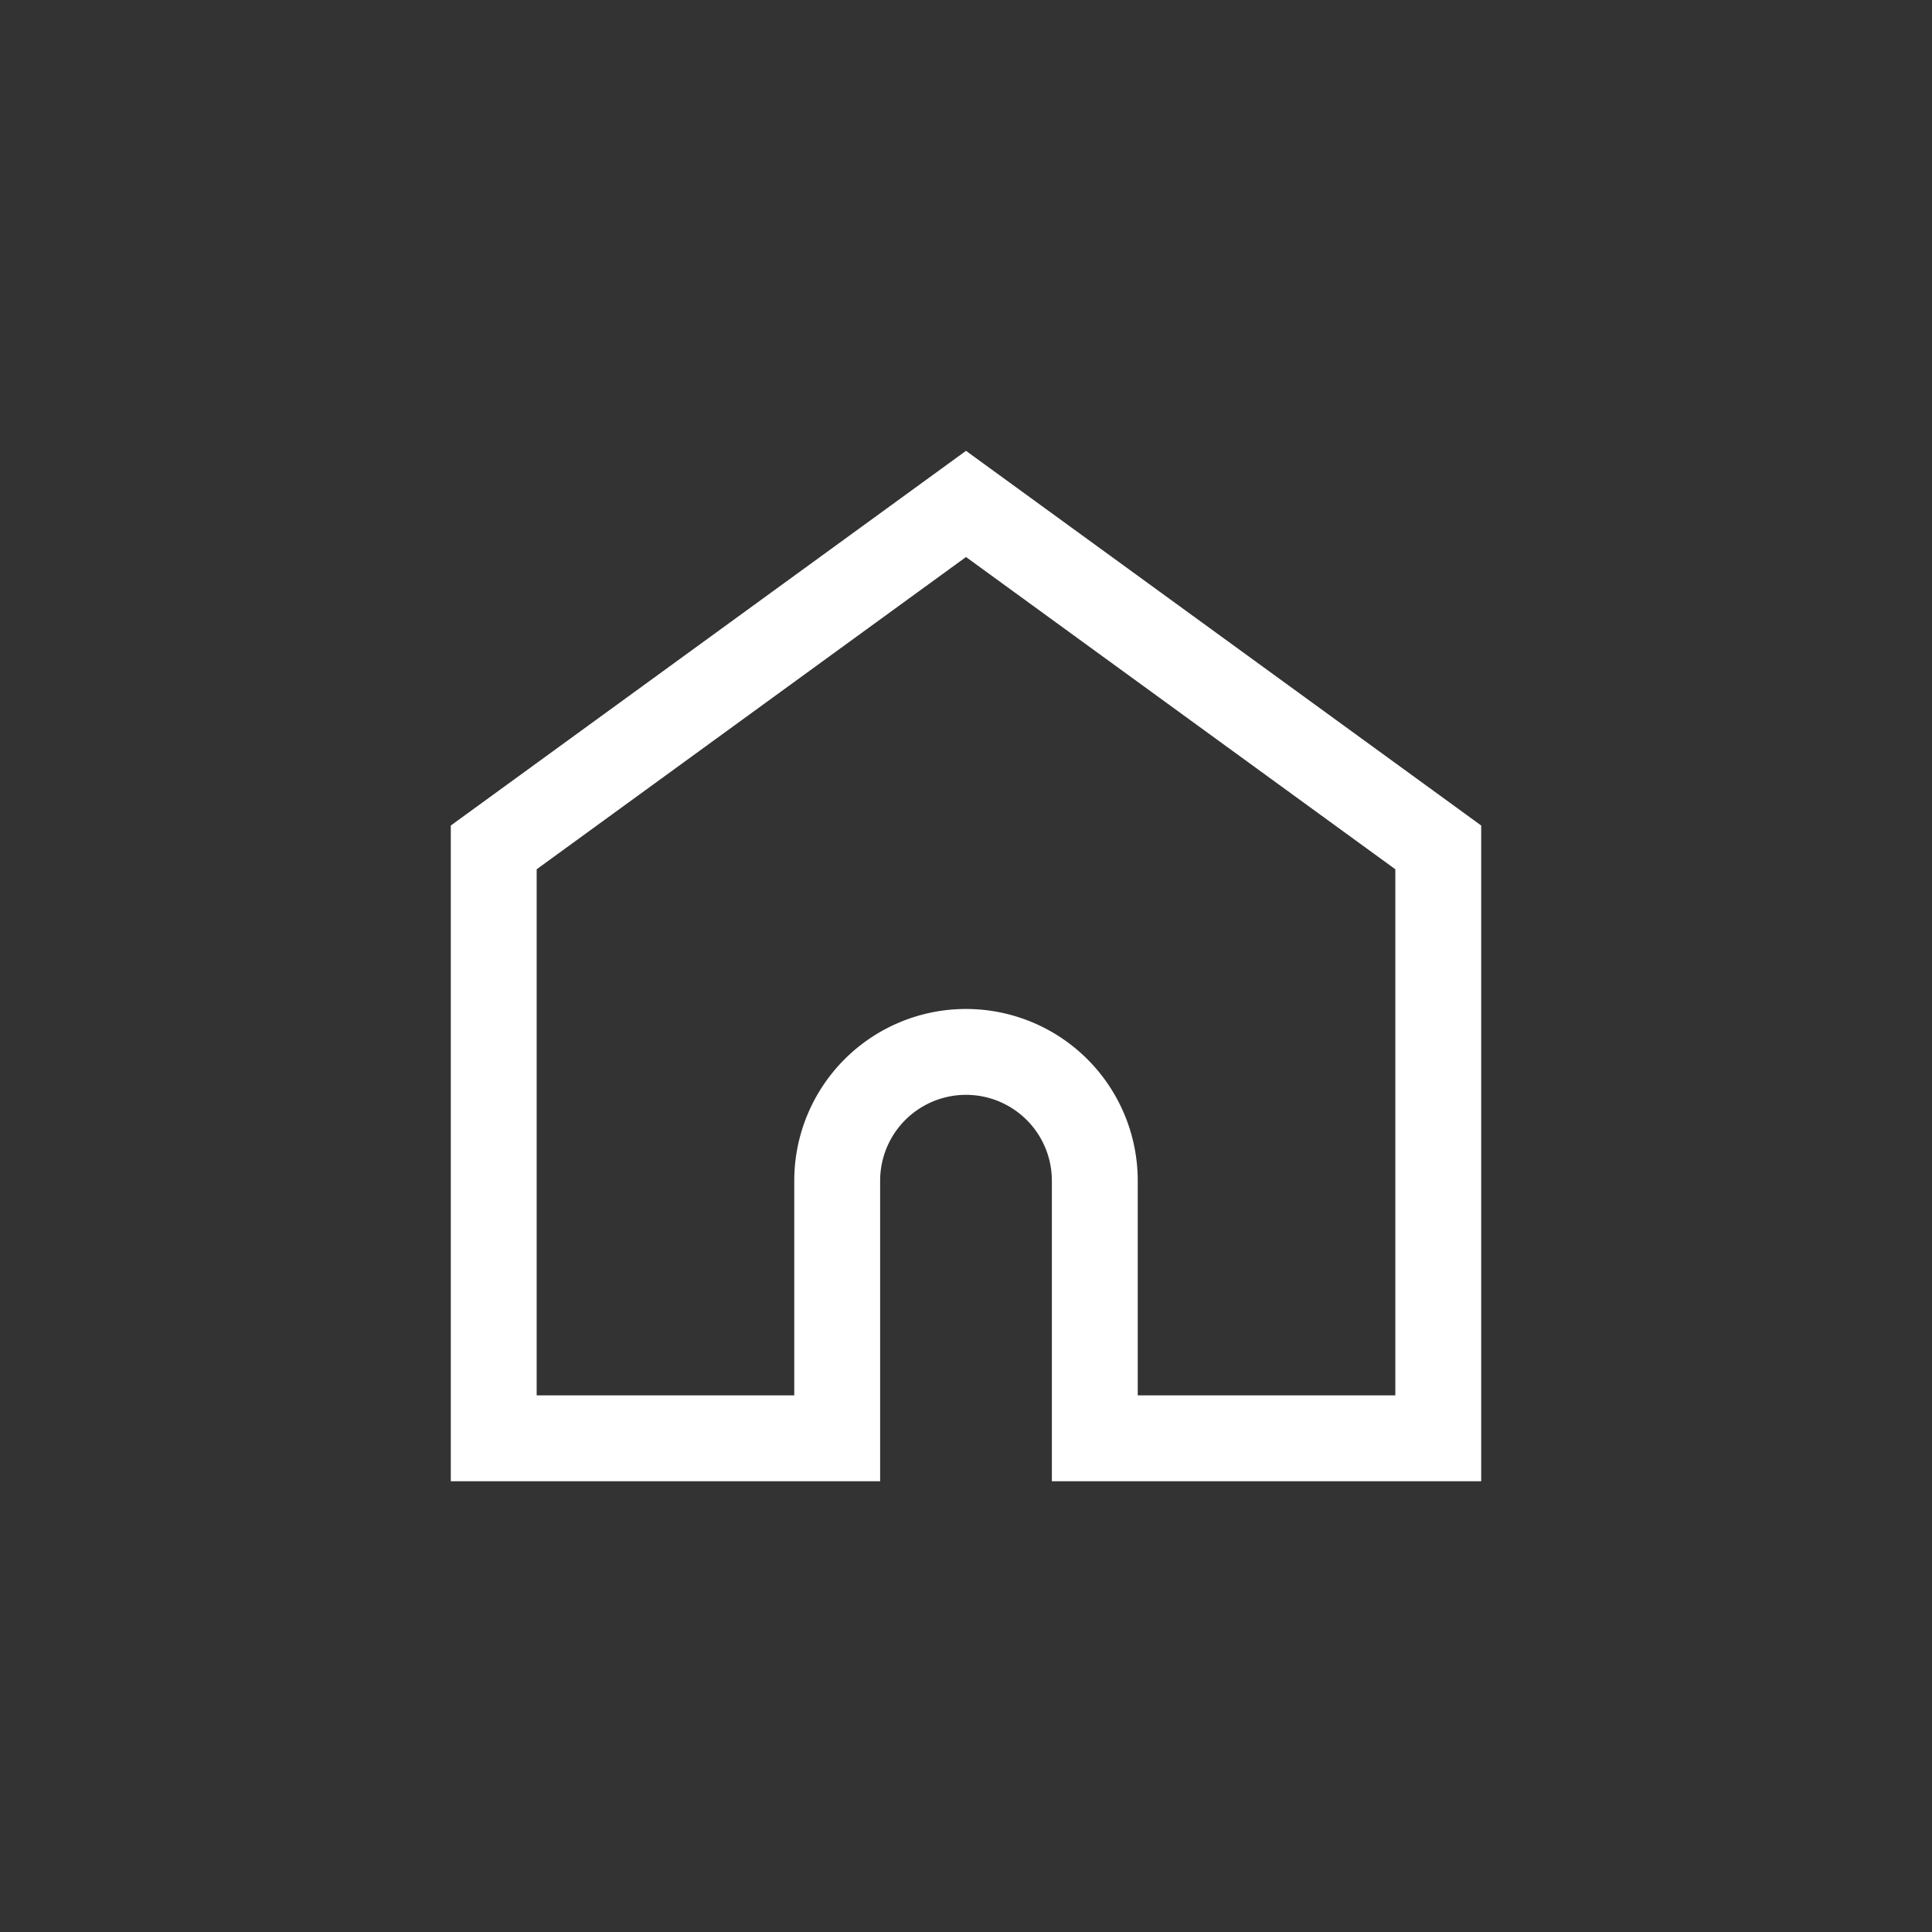 <svg id="btn-home" xmlns="http://www.w3.org/2000/svg" width="45" height="45" viewBox="0 0 45 45">
  <rect x="0" y="0" width="45" height="45" fill="#333333" stroke="none"/>
  <rect id="사각형_284" data-name="사각형 284" width="45" height="45" fill="#fff" opacity="0"/>
  <path id="패스_934" data-name="패스 934" d="M60,206H50v-7a2,2,0,0,0-4,0v7H36V190.727L48,182l12,8.727Zm-8-2h6V191.746l-10-7.273-10,7.273V204h6v-5a4,4,0,0,1,8,0Z" transform="translate(-25.5 -171.499)" fill="#fff"/>
</svg>
